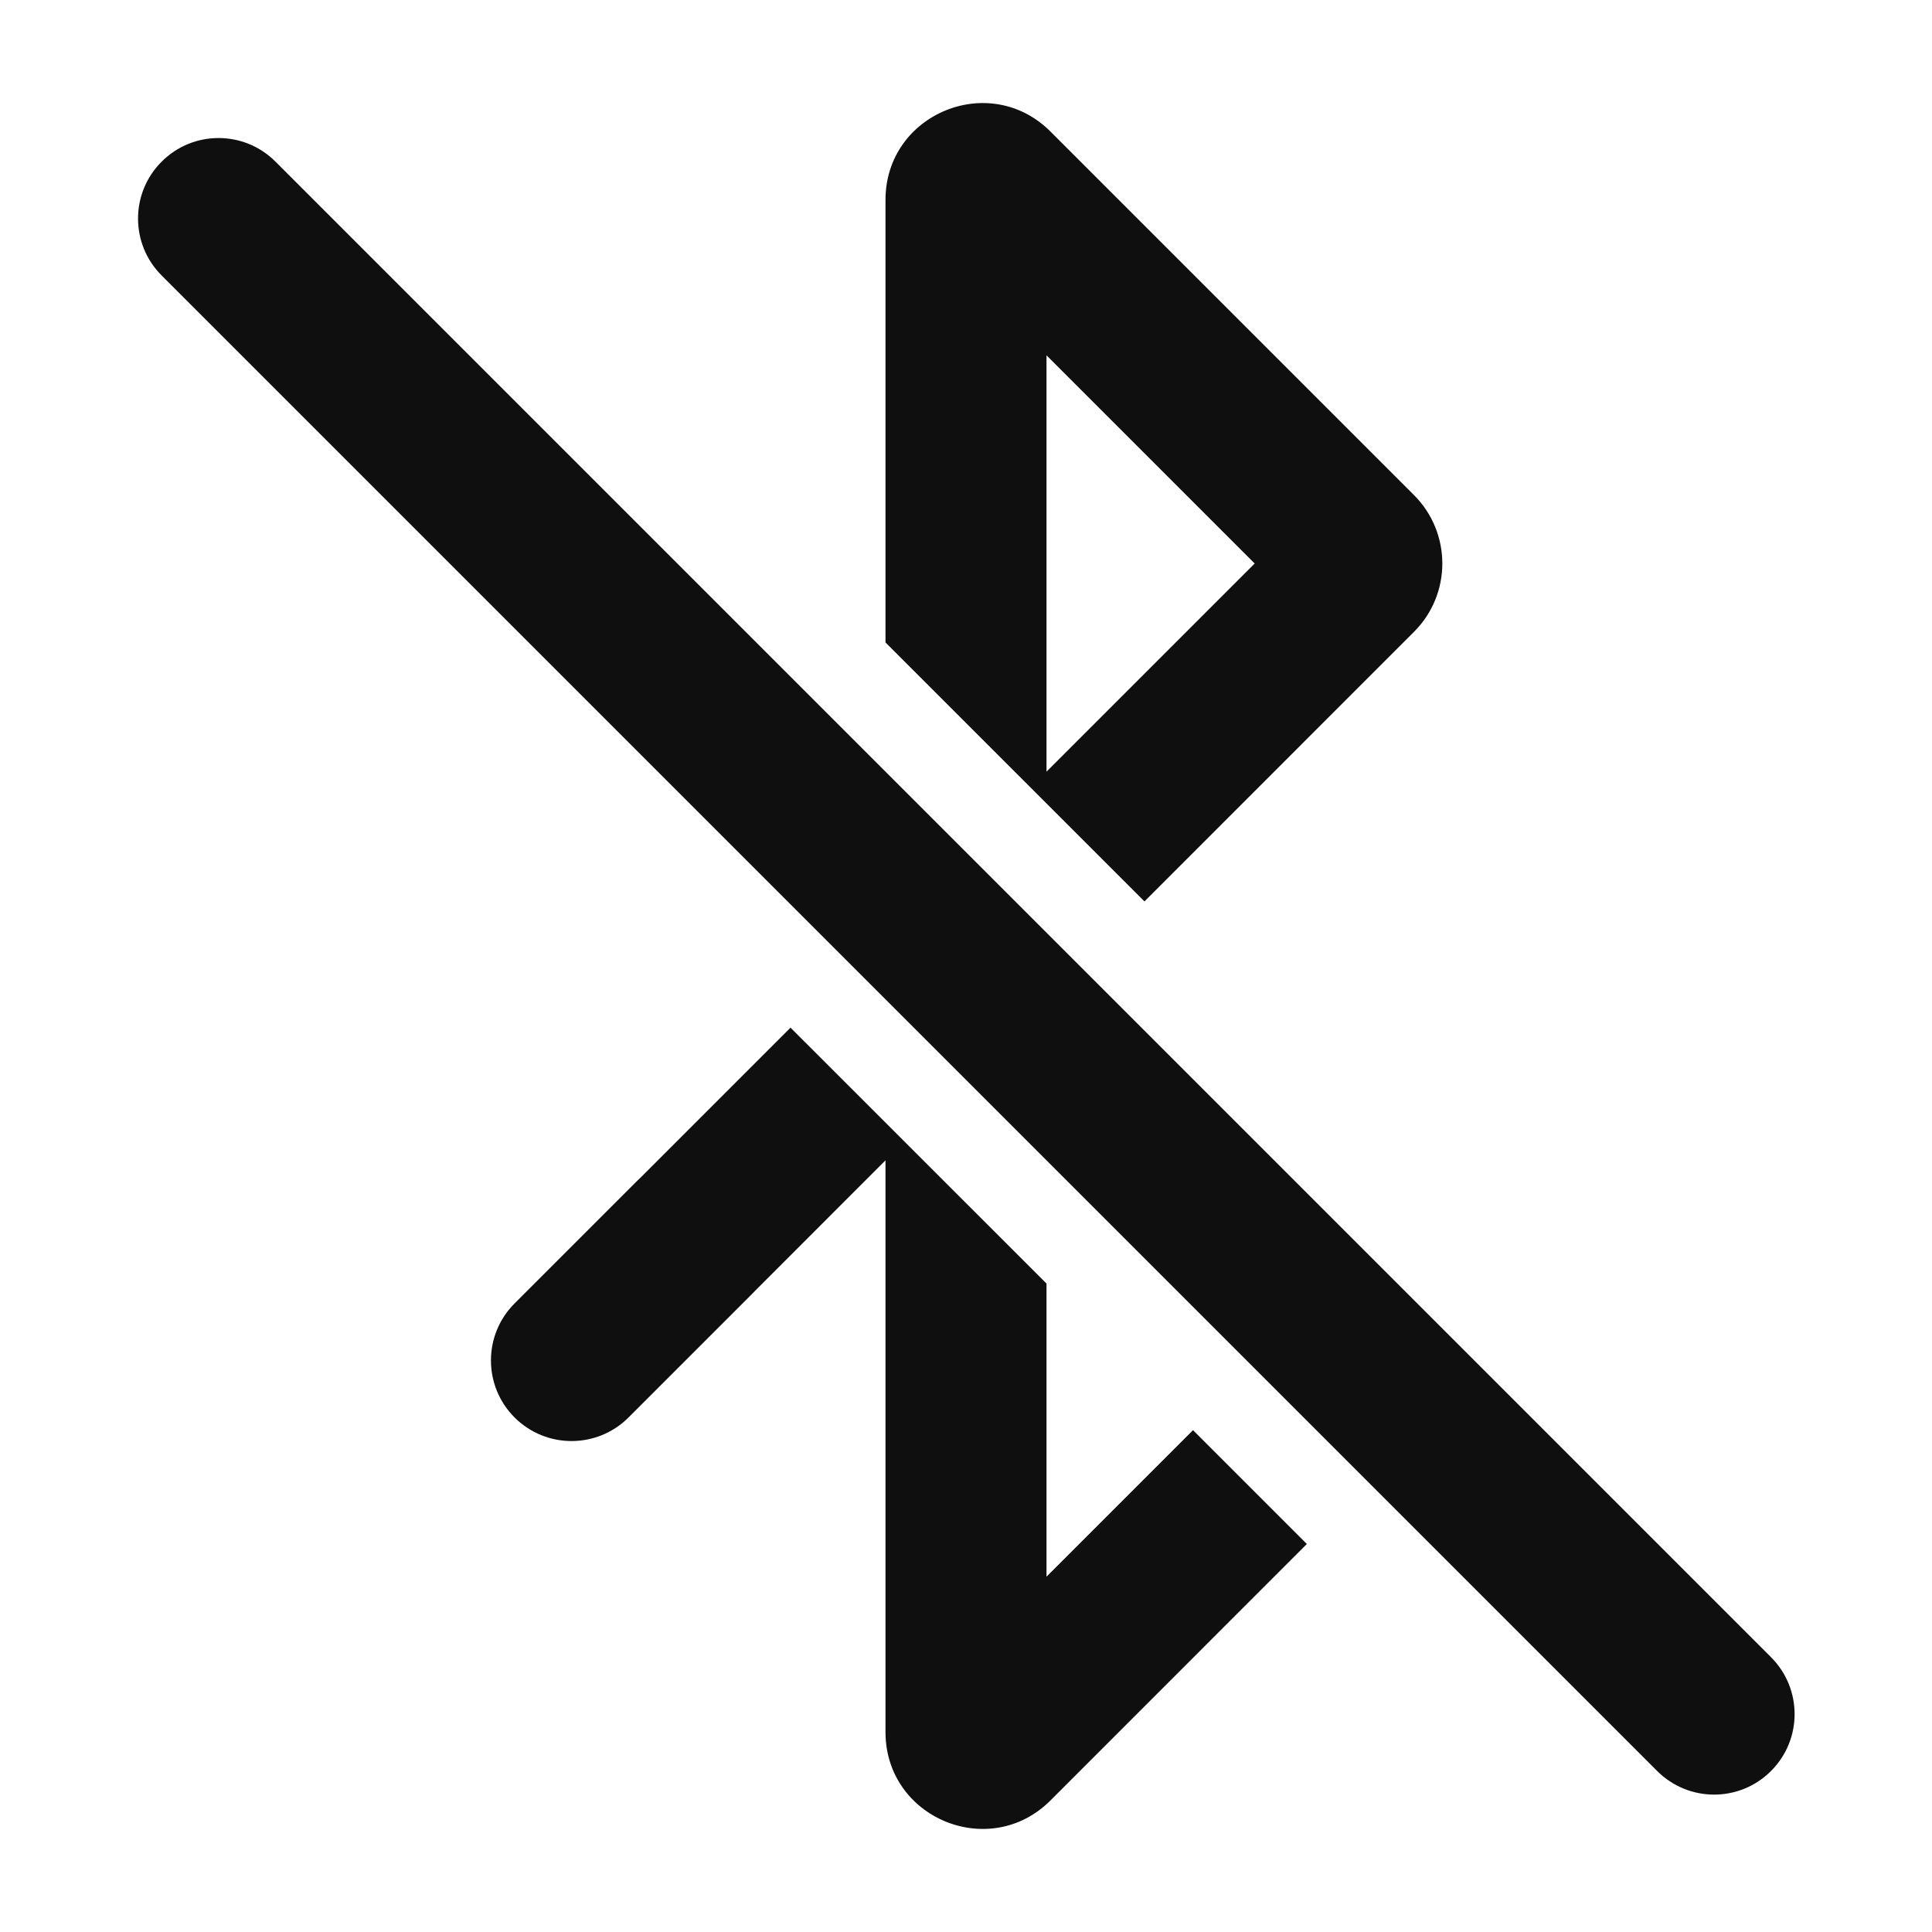 <?xml version="1.0" encoding="utf-8"?>
<svg width="800px" height="800px" viewBox="0 0 24 24" fill="none" xmlns="http://www.w3.org/2000/svg">
<path fill-rule="evenodd" clip-rule="evenodd" d="M11 7.981L14.217 11.198L17.566 7.848C18.034 7.38 18.034 6.62 17.566 6.151L13.049 1.634C12.293 0.878 11 1.414 11 2.483V7.981ZM13 9.586V4.414L15.586 7L13 9.586Z" fill="#0F0F0F"/>
<path d="M16.234 19.18L14.82 17.766L13 19.586V15.945L9.82 12.766L7.961 14.625C7.949 14.635 7.938 14.646 7.927 14.657L6.392 16.192C6.001 16.583 6.001 17.217 6.392 17.608C6.783 17.999 7.417 17.999 7.808 17.608L9.343 16.073C9.356 16.06 9.369 16.047 9.381 16.034L11 14.414V21.517C11 22.586 12.293 23.122 13.049 22.366L16.234 19.18Z" fill="#0F0F0F"/>
<path d="M2.008 3.422C1.617 3.032 1.617 2.398 2.008 2.008C2.398 1.617 3.032 1.617 3.422 2.008L22 20.586C22.391 20.977 22.391 21.61 22 22C21.61 22.391 20.977 22.391 20.586 22L2.008 3.422Z" fill="#0F0F0F"/>
</svg>